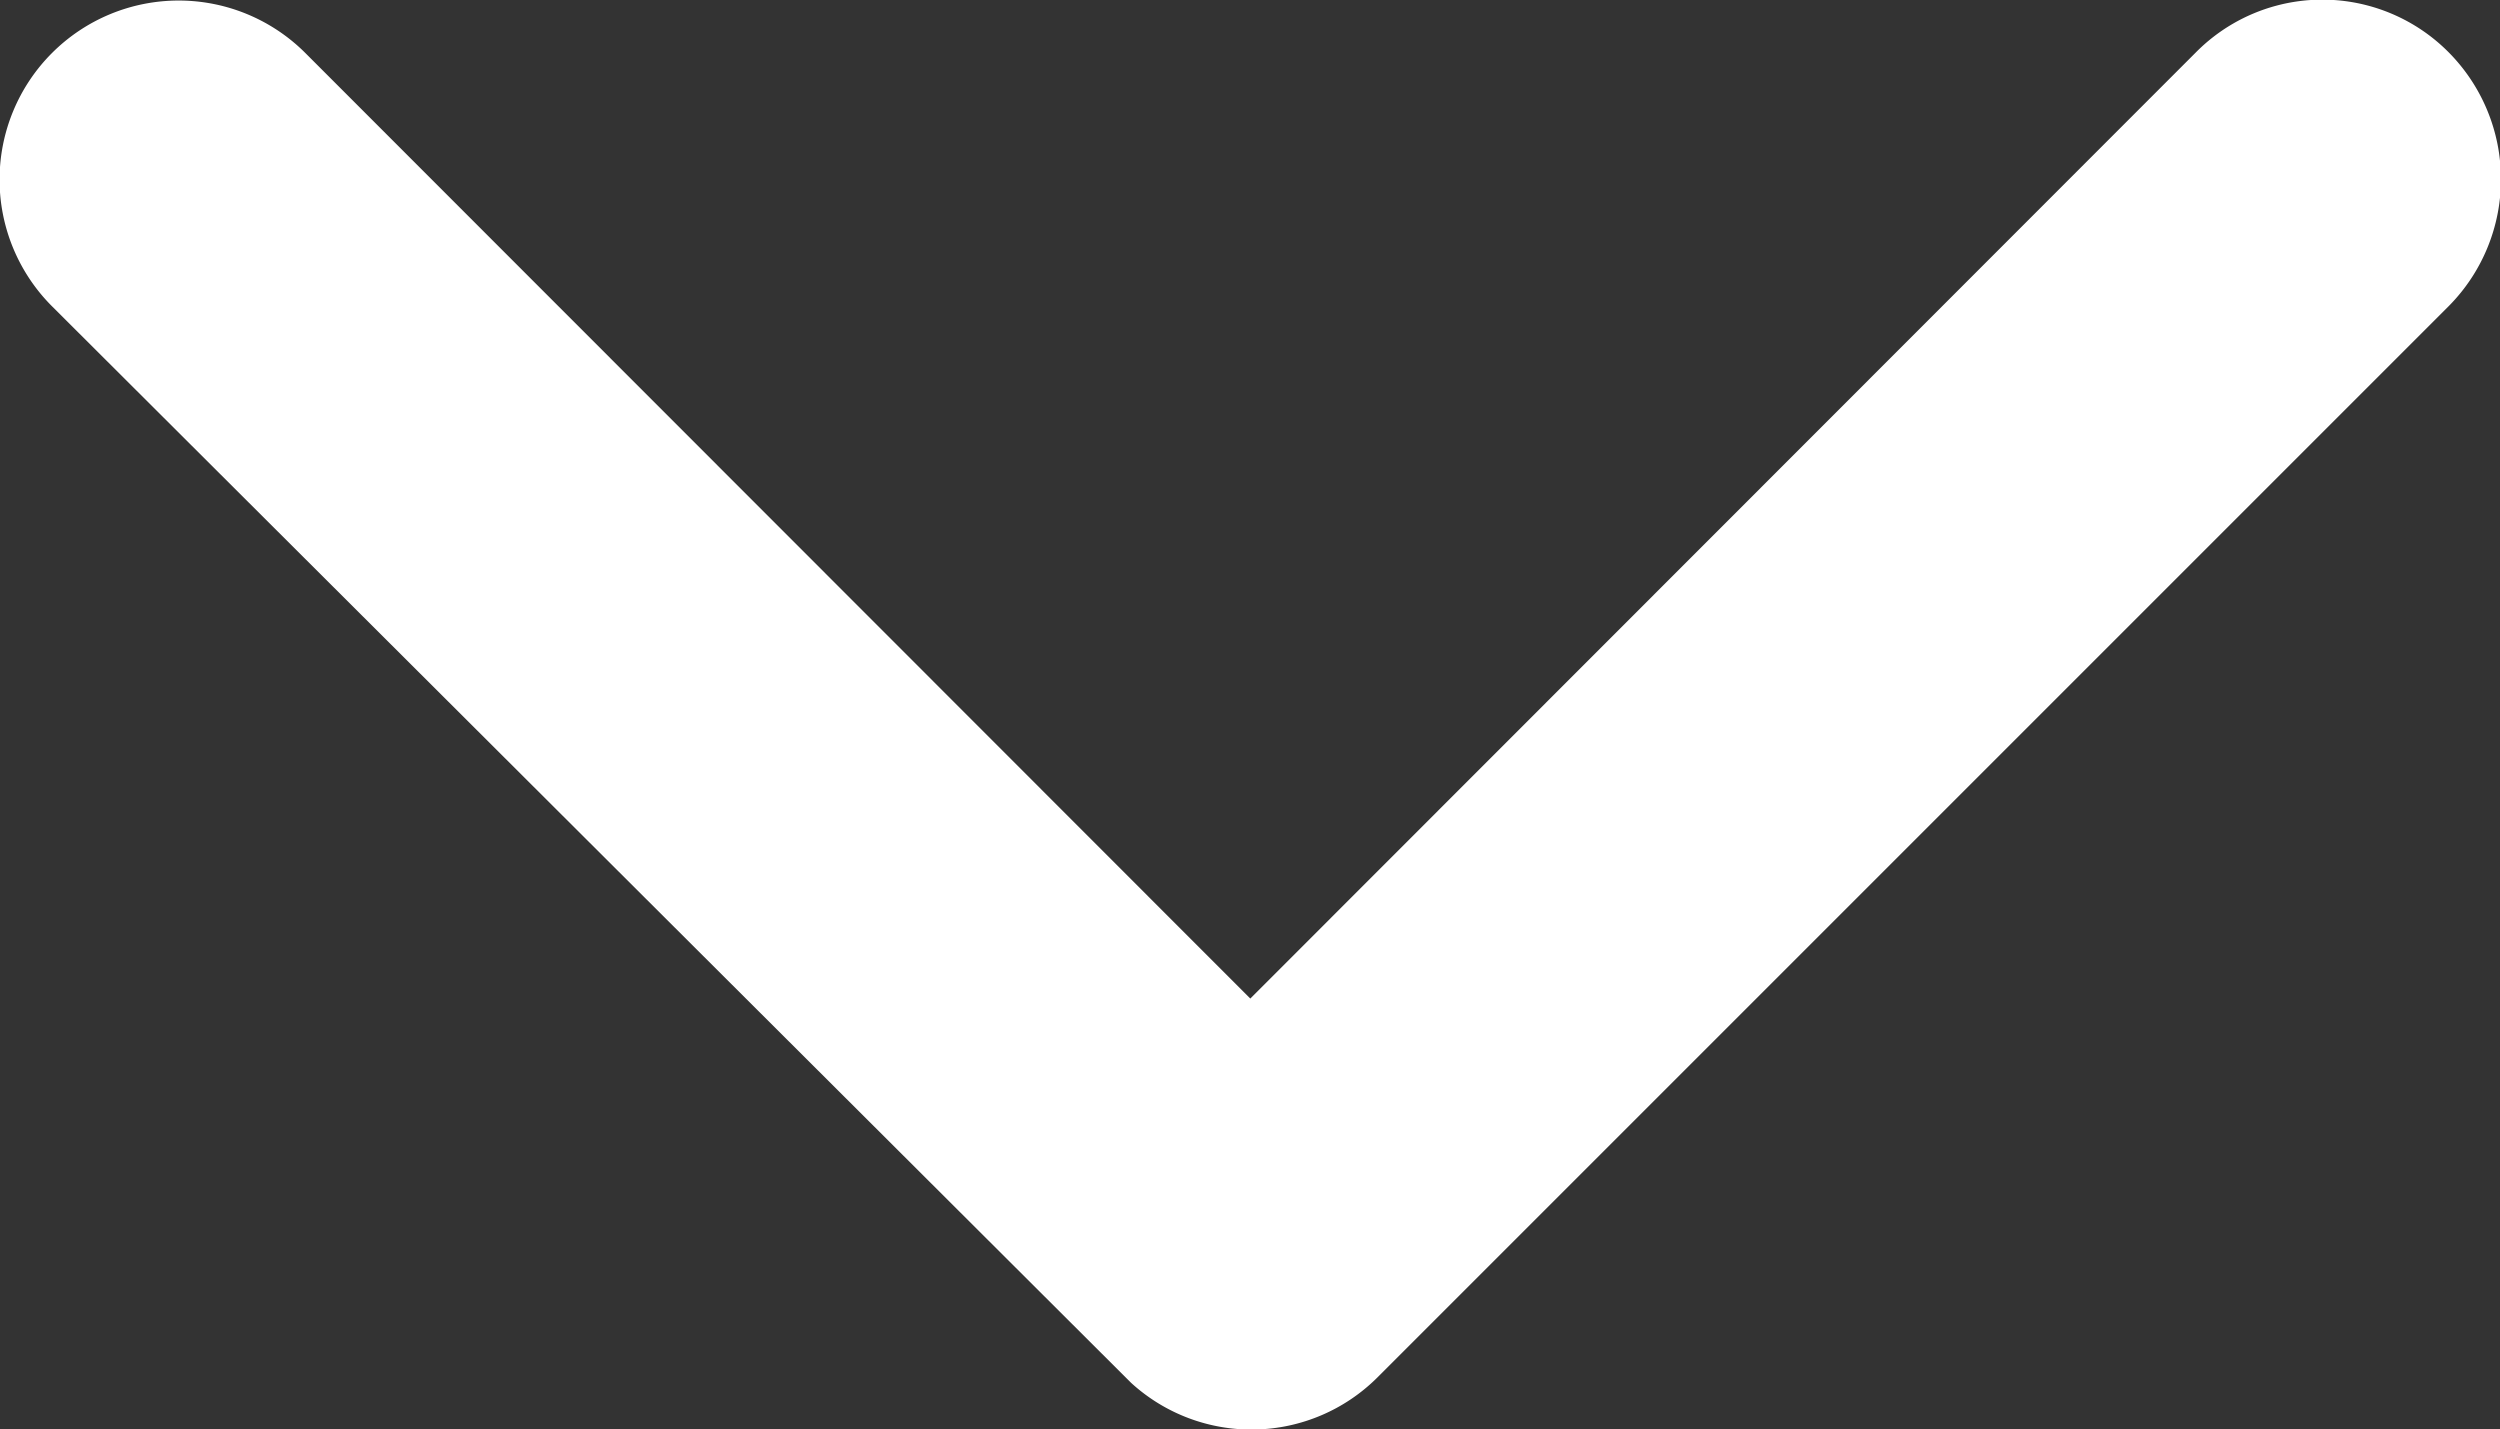 <svg xmlns="http://www.w3.org/2000/svg" width="12.831" height="7.336" viewBox="0 0 12.831 7.336">
  <rect x="0" y="0" width="12.831" height="7.336" fill="#333333" stroke="none"/>
  <path id="arrow-down" d="M12.605,16.371l4.852-4.855a.913.913,0,0,1,1.3,0,.925.925,0,0,1,0,1.3l-5.5,5.5a.915.915,0,0,1-1.264.027L6.455,12.818a.917.917,0,0,1,1.3-1.3Z" transform="translate(-6.188 -11.246)" fill="#fff"/>
</svg>
